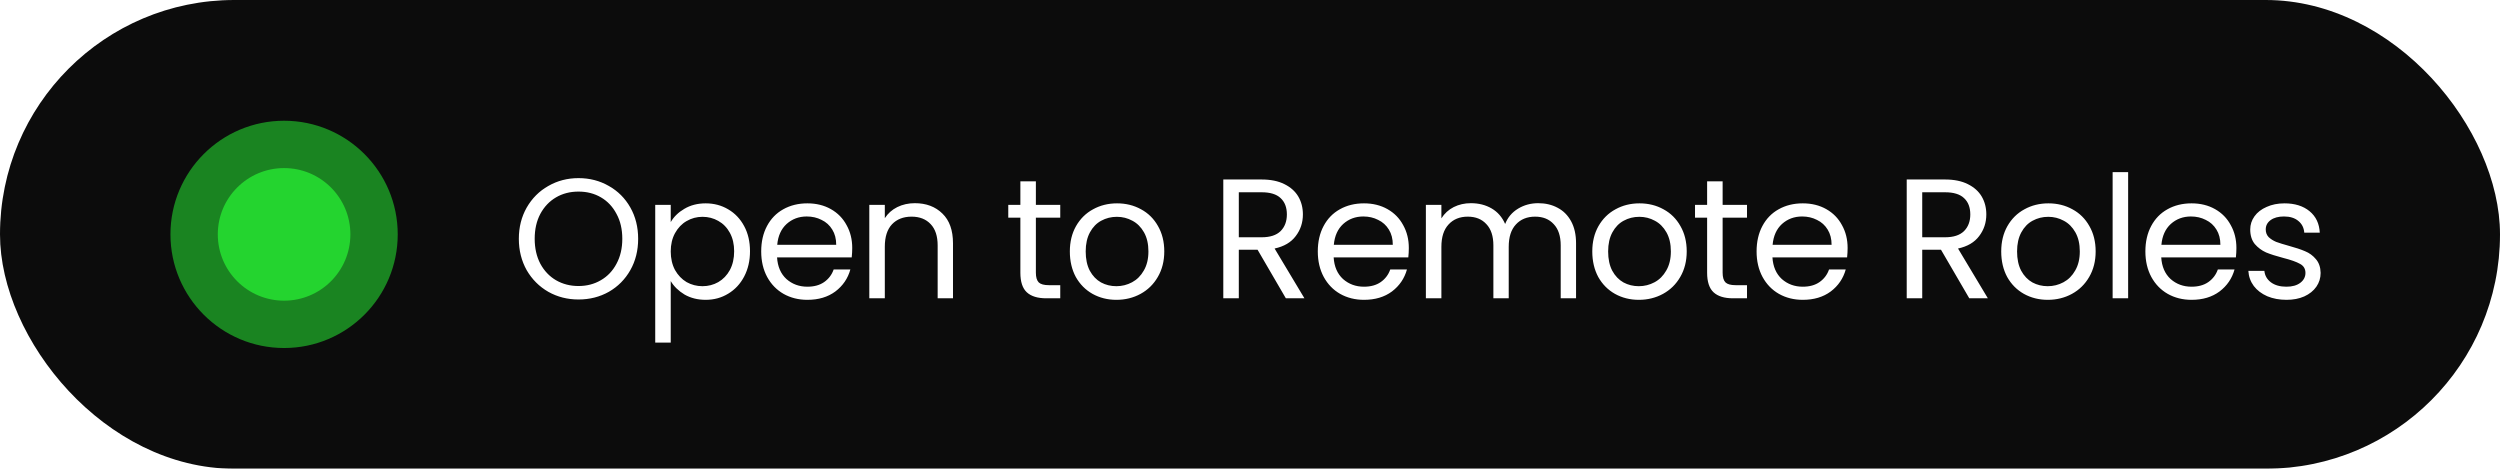 <svg width="176" height="33" viewBox="0 0 176 33" fill="none" xmlns="http://www.w3.org/2000/svg">
<g filter="url(#filter0_i_1_34)">
<rect width="176" height="33" rx="16.5" fill="#0C0C0C"/>
<circle cx="20" cy="16.5" r="8" fill="#24D42F" fill-opacity="0.6"/>
<circle cx="20" cy="16.5" r="4.667" fill="#24D42F"/>
<path d="M40.727 21.084C39.95 21.084 39.242 20.904 38.602 20.544C37.962 20.176 37.455 19.668 37.078 19.02C36.711 18.364 36.526 17.628 36.526 16.812C36.526 15.996 36.711 15.264 37.078 14.616C37.455 13.96 37.962 13.452 38.602 13.092C39.242 12.724 39.95 12.54 40.727 12.54C41.511 12.54 42.222 12.724 42.862 13.092C43.502 13.452 44.007 13.956 44.374 14.604C44.742 15.252 44.926 15.988 44.926 16.812C44.926 17.636 44.742 18.372 44.374 19.02C44.007 19.668 43.502 20.176 42.862 20.544C42.222 20.904 41.511 21.084 40.727 21.084ZM40.727 20.136C41.31 20.136 41.834 20 42.298 19.728C42.77 19.456 43.139 19.068 43.403 18.564C43.675 18.06 43.81 17.476 43.81 16.812C43.81 16.14 43.675 15.556 43.403 15.06C43.139 14.556 42.775 14.168 42.31 13.896C41.846 13.624 41.319 13.488 40.727 13.488C40.135 13.488 39.606 13.624 39.142 13.896C38.678 14.168 38.31 14.556 38.038 15.06C37.775 15.556 37.642 16.14 37.642 16.812C37.642 17.476 37.775 18.06 38.038 18.564C38.31 19.068 38.678 19.456 39.142 19.728C39.614 20 40.142 20.136 40.727 20.136ZM47.22 15.636C47.436 15.26 47.756 14.948 48.18 14.7C48.612 14.444 49.112 14.316 49.68 14.316C50.264 14.316 50.792 14.456 51.264 14.736C51.744 15.016 52.12 15.412 52.392 15.924C52.664 16.428 52.8 17.016 52.8 17.688C52.8 18.352 52.664 18.944 52.392 19.464C52.12 19.984 51.744 20.388 51.264 20.676C50.792 20.964 50.264 21.108 49.68 21.108C49.12 21.108 48.624 20.984 48.192 20.736C47.768 20.48 47.444 20.164 47.22 19.788V24.12H46.128V14.424H47.22V15.636ZM51.684 17.688C51.684 17.192 51.584 16.76 51.384 16.392C51.184 16.024 50.912 15.744 50.568 15.552C50.232 15.36 49.86 15.264 49.452 15.264C49.052 15.264 48.68 15.364 48.336 15.564C48 15.756 47.728 16.04 47.52 16.416C47.32 16.784 47.22 17.212 47.22 17.7C47.22 18.196 47.32 18.632 47.52 19.008C47.728 19.376 48 19.66 48.336 19.86C48.68 20.052 49.052 20.148 49.452 20.148C49.86 20.148 50.232 20.052 50.568 19.86C50.912 19.66 51.184 19.376 51.384 19.008C51.584 18.632 51.684 18.192 51.684 17.688ZM59.997 17.46C59.997 17.668 59.985 17.888 59.961 18.12H54.705C54.745 18.768 54.965 19.276 55.365 19.644C55.773 20.004 56.265 20.184 56.841 20.184C57.313 20.184 57.705 20.076 58.017 19.86C58.337 19.636 58.561 19.34 58.689 18.972H59.865C59.689 19.604 59.337 20.12 58.809 20.52C58.281 20.912 57.625 21.108 56.841 21.108C56.217 21.108 55.657 20.968 55.161 20.688C54.673 20.408 54.289 20.012 54.009 19.5C53.729 18.98 53.589 18.38 53.589 17.7C53.589 17.02 53.725 16.424 53.997 15.912C54.269 15.4 54.649 15.008 55.137 14.736C55.633 14.456 56.201 14.316 56.841 14.316C57.465 14.316 58.017 14.452 58.497 14.724C58.977 14.996 59.345 15.372 59.601 15.852C59.865 16.324 59.997 16.86 59.997 17.46ZM58.869 17.232C58.869 16.816 58.777 16.46 58.593 16.164C58.409 15.86 58.157 15.632 57.837 15.48C57.525 15.32 57.177 15.24 56.793 15.24C56.241 15.24 55.769 15.416 55.377 15.768C54.993 16.12 54.773 16.608 54.717 17.232H58.869ZM64.403 14.304C65.203 14.304 65.851 14.548 66.347 15.036C66.843 15.516 67.091 16.212 67.091 17.124V21H66.011V17.28C66.011 16.624 65.847 16.124 65.519 15.78C65.191 15.428 64.743 15.252 64.175 15.252C63.599 15.252 63.139 15.432 62.795 15.792C62.459 16.152 62.291 16.676 62.291 17.364V21H61.199V14.424H62.291V15.36C62.507 15.024 62.799 14.764 63.167 14.58C63.543 14.396 63.955 14.304 64.403 14.304ZM72.926 15.324V19.2C72.926 19.52 72.994 19.748 73.13 19.884C73.266 20.012 73.502 20.076 73.838 20.076H74.642V21H73.658C73.05 21 72.594 20.86 72.29 20.58C71.986 20.3 71.834 19.84 71.834 19.2V15.324H70.982V14.424H71.834V12.768H72.926V14.424H74.642V15.324H72.926ZM78.593 21.108C77.977 21.108 77.417 20.968 76.913 20.688C76.417 20.408 76.025 20.012 75.737 19.5C75.457 18.98 75.317 18.38 75.317 17.7C75.317 17.028 75.461 16.436 75.749 15.924C76.045 15.404 76.445 15.008 76.949 14.736C77.453 14.456 78.017 14.316 78.641 14.316C79.265 14.316 79.829 14.456 80.333 14.736C80.837 15.008 81.233 15.4 81.521 15.912C81.817 16.424 81.965 17.02 81.965 17.7C81.965 18.38 81.813 18.98 81.509 19.5C81.213 20.012 80.809 20.408 80.297 20.688C79.785 20.968 79.217 21.108 78.593 21.108ZM78.593 20.148C78.985 20.148 79.353 20.056 79.697 19.872C80.041 19.688 80.317 19.412 80.525 19.044C80.741 18.676 80.849 18.228 80.849 17.7C80.849 17.172 80.745 16.724 80.537 16.356C80.329 15.988 80.057 15.716 79.721 15.54C79.385 15.356 79.021 15.264 78.629 15.264C78.229 15.264 77.861 15.356 77.525 15.54C77.197 15.716 76.933 15.988 76.733 16.356C76.533 16.724 76.433 17.172 76.433 17.7C76.433 18.236 76.529 18.688 76.721 19.056C76.921 19.424 77.185 19.7 77.513 19.884C77.841 20.06 78.201 20.148 78.593 20.148ZM90.524 21L88.532 17.58H87.212V21H86.12V12.636H88.82C89.452 12.636 89.984 12.744 90.416 12.96C90.856 13.176 91.184 13.468 91.4 13.836C91.616 14.204 91.724 14.624 91.724 15.096C91.724 15.672 91.556 16.18 91.22 16.62C90.892 17.06 90.396 17.352 89.732 17.496L91.832 21H90.524ZM87.212 16.704H88.82C89.412 16.704 89.856 16.56 90.152 16.272C90.448 15.976 90.596 15.584 90.596 15.096C90.596 14.6 90.448 14.216 90.152 13.944C89.864 13.672 89.42 13.536 88.82 13.536H87.212V16.704ZM99.181 17.46C99.181 17.668 99.169 17.888 99.145 18.12H93.889C93.929 18.768 94.149 19.276 94.549 19.644C94.957 20.004 95.449 20.184 96.025 20.184C96.497 20.184 96.889 20.076 97.201 19.86C97.521 19.636 97.745 19.34 97.873 18.972H99.049C98.873 19.604 98.521 20.12 97.993 20.52C97.465 20.912 96.809 21.108 96.025 21.108C95.401 21.108 94.841 20.968 94.345 20.688C93.857 20.408 93.473 20.012 93.193 19.5C92.913 18.98 92.773 18.38 92.773 17.7C92.773 17.02 92.909 16.424 93.181 15.912C93.453 15.4 93.833 15.008 94.321 14.736C94.817 14.456 95.385 14.316 96.025 14.316C96.649 14.316 97.201 14.452 97.681 14.724C98.161 14.996 98.529 15.372 98.785 15.852C99.049 16.324 99.181 16.86 99.181 17.46ZM98.053 17.232C98.053 16.816 97.961 16.46 97.777 16.164C97.593 15.86 97.341 15.632 97.021 15.48C96.709 15.32 96.361 15.24 95.977 15.24C95.425 15.24 94.953 15.416 94.561 15.768C94.177 16.12 93.957 16.608 93.901 17.232H98.053ZM108.29 14.304C108.802 14.304 109.258 14.412 109.658 14.628C110.058 14.836 110.374 15.152 110.606 15.576C110.838 16 110.954 16.516 110.954 17.124V21H109.874V17.28C109.874 16.624 109.71 16.124 109.382 15.78C109.062 15.428 108.626 15.252 108.074 15.252C107.506 15.252 107.054 15.436 106.718 15.804C106.382 16.164 106.214 16.688 106.214 17.376V21H105.134V17.28C105.134 16.624 104.97 16.124 104.642 15.78C104.322 15.428 103.886 15.252 103.334 15.252C102.766 15.252 102.314 15.436 101.978 15.804C101.642 16.164 101.474 16.688 101.474 17.376V21H100.382V14.424H101.474V15.372C101.69 15.028 101.978 14.764 102.338 14.58C102.706 14.396 103.11 14.304 103.55 14.304C104.102 14.304 104.59 14.428 105.014 14.676C105.438 14.924 105.754 15.288 105.962 15.768C106.146 15.304 106.45 14.944 106.874 14.688C107.298 14.432 107.77 14.304 108.29 14.304ZM115.373 21.108C114.757 21.108 114.197 20.968 113.693 20.688C113.197 20.408 112.805 20.012 112.517 19.5C112.237 18.98 112.097 18.38 112.097 17.7C112.097 17.028 112.241 16.436 112.529 15.924C112.825 15.404 113.225 15.008 113.729 14.736C114.233 14.456 114.797 14.316 115.421 14.316C116.045 14.316 116.609 14.456 117.113 14.736C117.617 15.008 118.013 15.4 118.301 15.912C118.597 16.424 118.745 17.02 118.745 17.7C118.745 18.38 118.593 18.98 118.289 19.5C117.993 20.012 117.589 20.408 117.077 20.688C116.565 20.968 115.997 21.108 115.373 21.108ZM115.373 20.148C115.765 20.148 116.133 20.056 116.477 19.872C116.821 19.688 117.097 19.412 117.305 19.044C117.521 18.676 117.629 18.228 117.629 17.7C117.629 17.172 117.525 16.724 117.317 16.356C117.109 15.988 116.837 15.716 116.501 15.54C116.165 15.356 115.801 15.264 115.409 15.264C115.009 15.264 114.641 15.356 114.305 15.54C113.977 15.716 113.713 15.988 113.513 16.356C113.313 16.724 113.213 17.172 113.213 17.7C113.213 18.236 113.309 18.688 113.501 19.056C113.701 19.424 113.965 19.7 114.293 19.884C114.621 20.06 114.981 20.148 115.373 20.148ZM121.273 15.324V19.2C121.273 19.52 121.341 19.748 121.477 19.884C121.613 20.012 121.849 20.076 122.185 20.076H122.989V21H122.005C121.397 21 120.941 20.86 120.637 20.58C120.333 20.3 120.181 19.84 120.181 19.2V15.324H119.329V14.424H120.181V12.768H121.273V14.424H122.989V15.324H121.273ZM130.072 17.46C130.072 17.668 130.06 17.888 130.036 18.12H124.78C124.82 18.768 125.04 19.276 125.44 19.644C125.848 20.004 126.34 20.184 126.916 20.184C127.388 20.184 127.78 20.076 128.092 19.86C128.412 19.636 128.636 19.34 128.764 18.972H129.94C129.764 19.604 129.412 20.12 128.884 20.52C128.356 20.912 127.7 21.108 126.916 21.108C126.292 21.108 125.732 20.968 125.236 20.688C124.748 20.408 124.364 20.012 124.084 19.5C123.804 18.98 123.664 18.38 123.664 17.7C123.664 17.02 123.8 16.424 124.072 15.912C124.344 15.4 124.724 15.008 125.212 14.736C125.708 14.456 126.276 14.316 126.916 14.316C127.54 14.316 128.092 14.452 128.572 14.724C129.052 14.996 129.42 15.372 129.676 15.852C129.94 16.324 130.072 16.86 130.072 17.46ZM128.944 17.232C128.944 16.816 128.852 16.46 128.668 16.164C128.484 15.86 128.232 15.632 127.912 15.48C127.6 15.32 127.252 15.24 126.868 15.24C126.316 15.24 125.844 15.416 125.452 15.768C125.068 16.12 124.848 16.608 124.792 17.232H128.944ZM138.637 21L136.645 17.58H135.325V21H134.233V12.636H136.933C137.565 12.636 138.097 12.744 138.529 12.96C138.969 13.176 139.297 13.468 139.513 13.836C139.729 14.204 139.837 14.624 139.837 15.096C139.837 15.672 139.669 16.18 139.333 16.62C139.005 17.06 138.509 17.352 137.845 17.496L139.945 21H138.637ZM135.325 16.704H136.933C137.525 16.704 137.969 16.56 138.265 16.272C138.561 15.976 138.709 15.584 138.709 15.096C138.709 14.6 138.561 14.216 138.265 13.944C137.977 13.672 137.533 13.536 136.933 13.536H135.325V16.704ZM144.162 21.108C143.546 21.108 142.986 20.968 142.482 20.688C141.986 20.408 141.594 20.012 141.306 19.5C141.026 18.98 140.886 18.38 140.886 17.7C140.886 17.028 141.03 16.436 141.318 15.924C141.614 15.404 142.014 15.008 142.518 14.736C143.022 14.456 143.586 14.316 144.21 14.316C144.834 14.316 145.398 14.456 145.902 14.736C146.406 15.008 146.802 15.4 147.09 15.912C147.386 16.424 147.534 17.02 147.534 17.7C147.534 18.38 147.382 18.98 147.078 19.5C146.782 20.012 146.378 20.408 145.866 20.688C145.354 20.968 144.786 21.108 144.162 21.108ZM144.162 20.148C144.554 20.148 144.922 20.056 145.266 19.872C145.61 19.688 145.886 19.412 146.094 19.044C146.31 18.676 146.418 18.228 146.418 17.7C146.418 17.172 146.314 16.724 146.106 16.356C145.898 15.988 145.626 15.716 145.29 15.54C144.954 15.356 144.59 15.264 144.198 15.264C143.798 15.264 143.43 15.356 143.094 15.54C142.766 15.716 142.502 15.988 142.302 16.356C142.102 16.724 142.002 17.172 142.002 17.7C142.002 18.236 142.098 18.688 142.29 19.056C142.49 19.424 142.754 19.7 143.082 19.884C143.41 20.06 143.77 20.148 144.162 20.148ZM149.821 12.12V21H148.729V12.12H149.821ZM157.443 17.46C157.443 17.668 157.431 17.888 157.407 18.12H152.151C152.191 18.768 152.411 19.276 152.811 19.644C153.219 20.004 153.711 20.184 154.287 20.184C154.759 20.184 155.151 20.076 155.463 19.86C155.783 19.636 156.007 19.34 156.135 18.972H157.311C157.135 19.604 156.783 20.12 156.255 20.52C155.727 20.912 155.071 21.108 154.287 21.108C153.663 21.108 153.103 20.968 152.607 20.688C152.119 20.408 151.735 20.012 151.455 19.5C151.175 18.98 151.035 18.38 151.035 17.7C151.035 17.02 151.171 16.424 151.443 15.912C151.715 15.4 152.095 15.008 152.583 14.736C153.079 14.456 153.647 14.316 154.287 14.316C154.911 14.316 155.463 14.452 155.943 14.724C156.423 14.996 156.791 15.372 157.047 15.852C157.311 16.324 157.443 16.86 157.443 17.46ZM156.315 17.232C156.315 16.816 156.223 16.46 156.039 16.164C155.855 15.86 155.603 15.632 155.283 15.48C154.971 15.32 154.623 15.24 154.239 15.24C153.687 15.24 153.215 15.416 152.823 15.768C152.439 16.12 152.219 16.608 152.163 17.232H156.315ZM160.972 21.108C160.468 21.108 160.016 21.024 159.616 20.856C159.216 20.68 158.9 20.44 158.668 20.136C158.436 19.824 158.308 19.468 158.284 19.068H159.412C159.444 19.396 159.596 19.664 159.868 19.872C160.148 20.08 160.512 20.184 160.96 20.184C161.376 20.184 161.704 20.092 161.944 19.908C162.184 19.724 162.304 19.492 162.304 19.212C162.304 18.924 162.176 18.712 161.92 18.576C161.664 18.432 161.268 18.292 160.732 18.156C160.244 18.028 159.844 17.9 159.532 17.772C159.228 17.636 158.964 17.44 158.74 17.184C158.524 16.92 158.416 16.576 158.416 16.152C158.416 15.816 158.516 15.508 158.716 15.228C158.916 14.948 159.2 14.728 159.568 14.568C159.936 14.4 160.356 14.316 160.828 14.316C161.556 14.316 162.144 14.5 162.592 14.868C163.04 15.236 163.28 15.74 163.312 16.38H162.22C162.196 16.036 162.056 15.76 161.8 15.552C161.552 15.344 161.216 15.24 160.792 15.24C160.4 15.24 160.088 15.324 159.856 15.492C159.624 15.66 159.508 15.88 159.508 16.152C159.508 16.368 159.576 16.548 159.712 16.692C159.856 16.828 160.032 16.94 160.24 17.028C160.456 17.108 160.752 17.2 161.128 17.304C161.6 17.432 161.984 17.56 162.28 17.688C162.576 17.808 162.828 17.992 163.036 18.24C163.252 18.488 163.364 18.812 163.372 19.212C163.372 19.572 163.272 19.896 163.072 20.184C162.872 20.472 162.588 20.7 162.22 20.868C161.86 21.028 161.444 21.108 160.972 21.108Z" fill="white"/>
</g>
<defs>
<filter id="filter0_i_1_34" x="0" y="0" width="176" height="33" filterUnits="userSpaceOnUse" color-interpolation-filters="sRGB">
<feFlood flood-opacity="0" result="BackgroundImageFix"/>
<feBlend mode="normal" in="SourceGraphic" in2="BackgroundImageFix" result="shape"/>
<feColorMatrix in="SourceAlpha" type="matrix" values="0 0 0 0 0 0 0 0 0 0 0 0 0 0 0 0 0 0 127 0" result="hardAlpha"/>
<feOffset/>
<feGaussianBlur stdDeviation="8"/>
<feComposite in2="hardAlpha" operator="arithmetic" k2="-1" k3="1"/>
<feColorMatrix type="matrix" values="0 0 0 0 1 0 0 0 0 1 0 0 0 0 1 0 0 0 0.5 0"/>
<feBlend mode="normal" in2="shape" result="effect1_innerShadow_1_34"/>
</filter>
</defs>
</svg>
